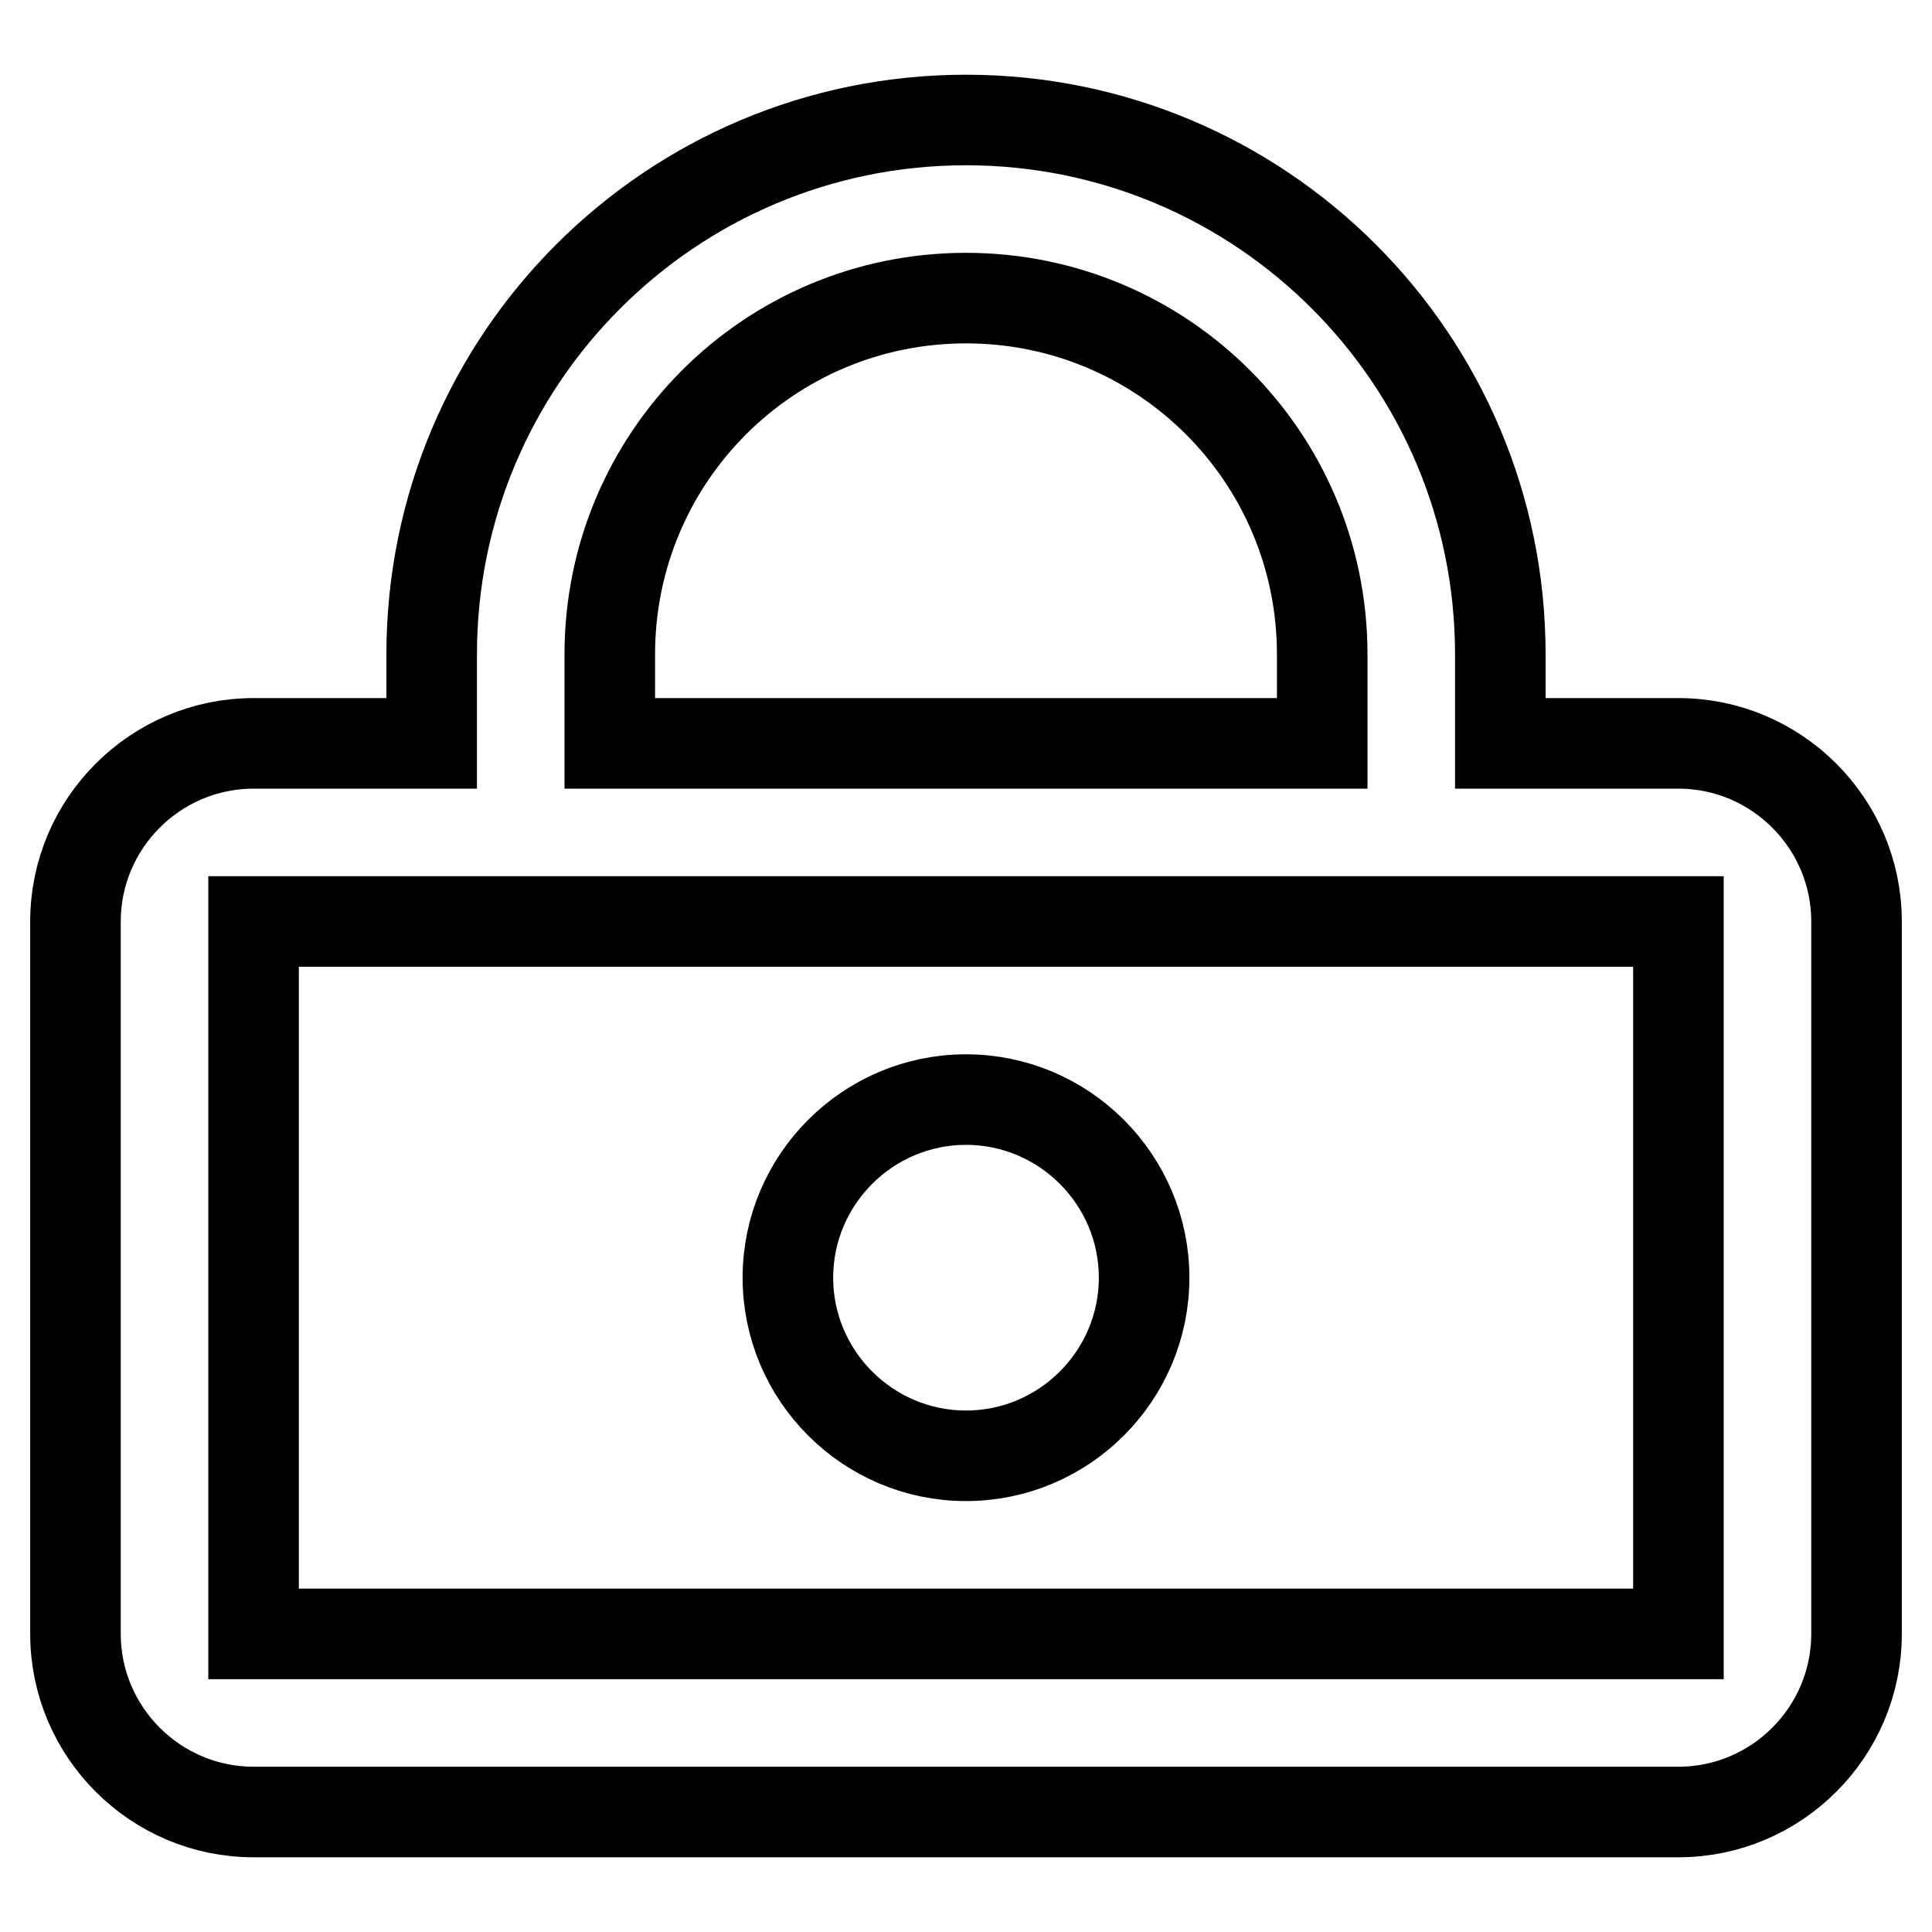 <?xml version="1.0" encoding="utf-8"?>
<!-- Svg Vector Icons : http://www.onlinewebfonts.com/icon -->
<!DOCTYPE svg PUBLIC "-//W3C//DTD SVG 1.1//EN" "http://www.w3.org/Graphics/SVG/1.1/DTD/svg11.dtd">
<svg version="1.1" xmlns="http://www.w3.org/2000/svg" xmlns:xlink="http://www.w3.org/1999/xlink" x="0px" y="0px" viewBox="0 0 256 256" enable-background="new 0 0 256 256" xml:space="preserve">
<g> <path stroke-width="12" fill-opacity="0" stroke="#000000"  d="M57.2,98.5V86.7c0-39.1,31.7-70.8,70.8-70.8s70.8,31.7,70.8,70.8v11.8h23.6c13,0,23.6,10.6,23.6,23.6v94.4 c0,13-10.6,23.6-23.6,23.6H33.6c-13,0-23.6-10.6-23.6-23.6v-94.4c0-13,10.6-23.6,23.6-23.6l0,0H57.2z M80.8,98.5h94.4V86.7 c0-26.1-21.1-47.2-47.2-47.2c-26.1,0-47.2,21.1-47.2,47.2V98.5z M33.6,122.1v94.4h188.8v-94.4H33.6z M128,192.9 c-13,0-23.6-10.6-23.6-23.6c0-13,10.6-23.6,23.6-23.6c13,0,23.6,10.6,23.6,23.6C151.6,182.3,141,192.9,128,192.9L128,192.9z"/></g>
</svg>